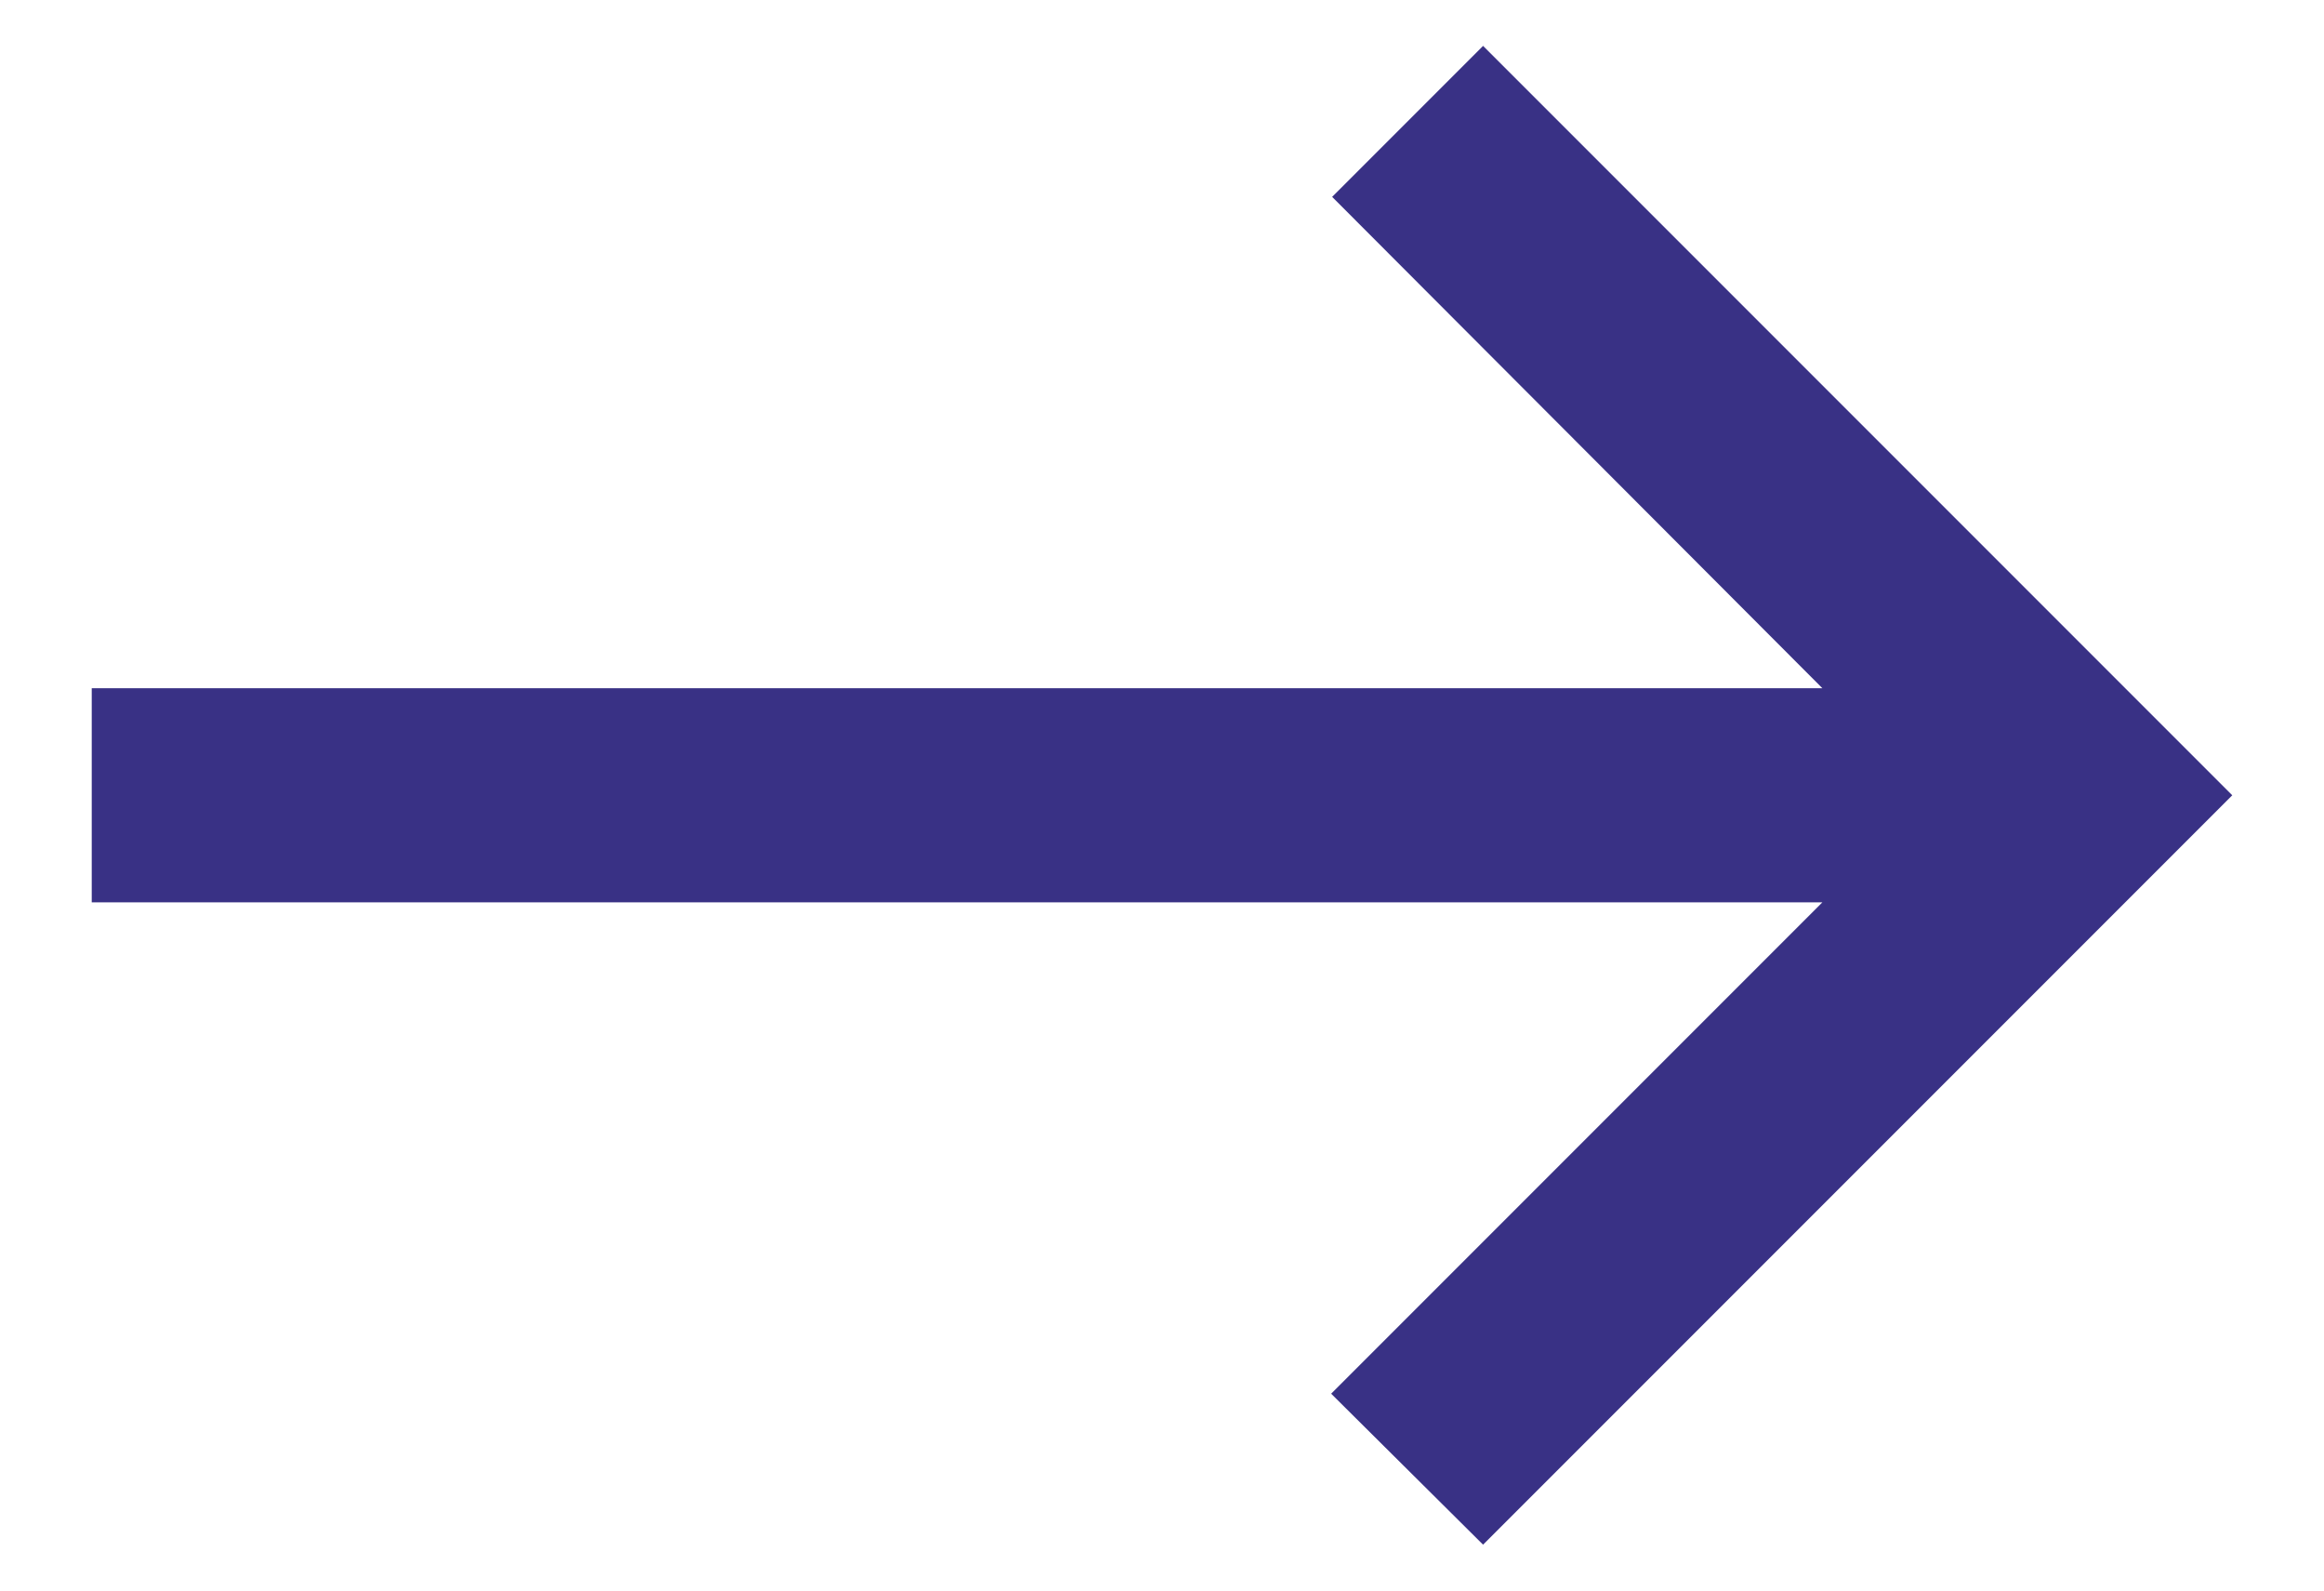<svg width="19" height="13" viewBox="0 0 19 13" fill="none" xmlns="http://www.w3.org/2000/svg">
<path d="M12.125 0.375L10.891 1.609L14.899 5.625H0.75V7.375H14.899L10.883 11.391L12.125 12.625L18.25 6.5L12.125 0.375Z" fill="#393185"/>
</svg>
